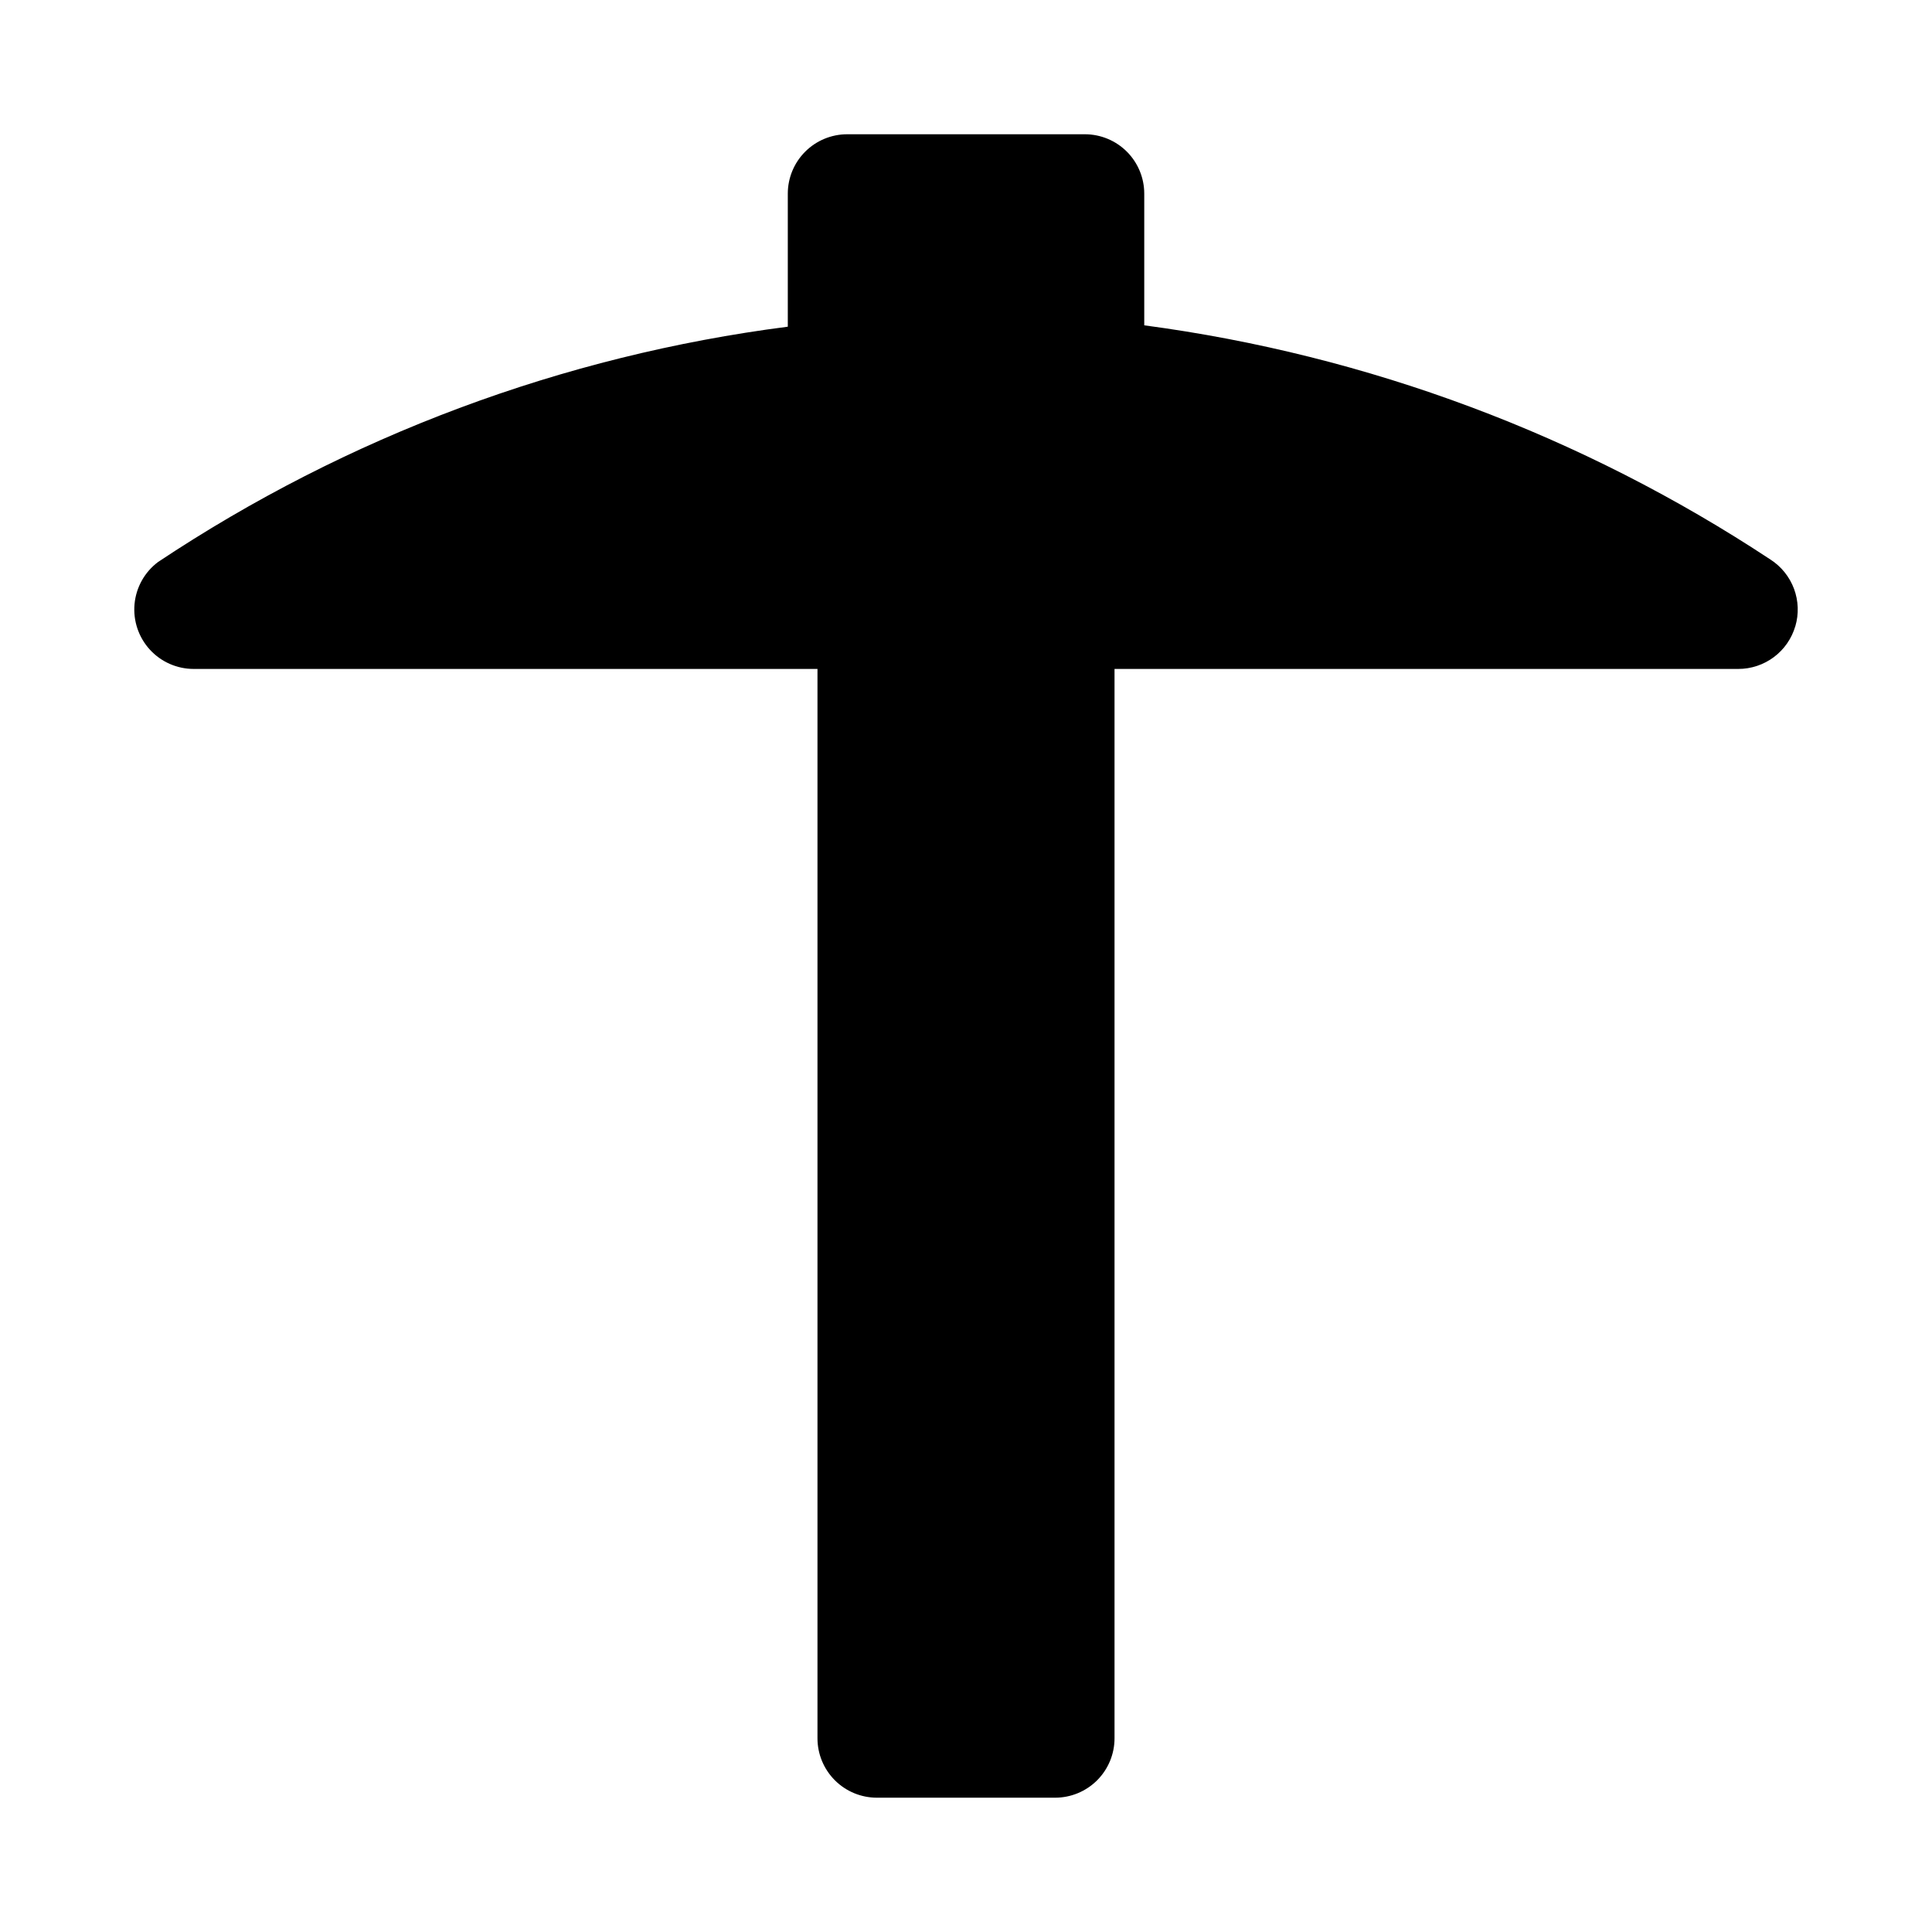<?xml version="1.0" encoding="UTF-8"?>
<!-- Uploaded to: ICON Repo, www.iconrepo.com, Generator: ICON Repo Mixer Tools -->
<svg fill="#000000" width="800px" height="800px" version="1.1" viewBox="144 144 512 512" xmlns="http://www.w3.org/2000/svg">
 <path d="m619.77 309.97c-0.957 3.262-2.949 6.129-5.668 8.164-2.723 2.039-6.031 3.141-9.43 3.141h-165.31v283.39c0 4.176-1.66 8.18-4.613 11.133-2.953 2.953-6.957 4.609-11.133 4.609h-47.23c-4.176 0-8.18-1.656-11.133-4.609-2.953-2.953-4.613-6.957-4.613-11.133v-283.39h-165.31c-4.434 0-8.66-1.867-11.645-5.148-2.984-3.281-4.445-7.668-4.027-12.082 0.418-4.414 2.68-8.449 6.227-11.109 50.098-33.336 107.2-54.676 166.89-62.359v-35.254c0-4.176 1.66-8.18 4.613-11.133 2.953-2.949 6.957-4.609 11.133-4.609h62.977c4.176 0 8.18 1.66 11.133 4.609 2.949 2.953 4.609 6.957 4.609 11.133v34.891c59.301 7.891 116.04 29.113 165.96 62.078 2.859 1.84 5.047 4.559 6.234 7.746 1.184 3.188 1.309 6.672 0.348 9.934z"/>
</svg>